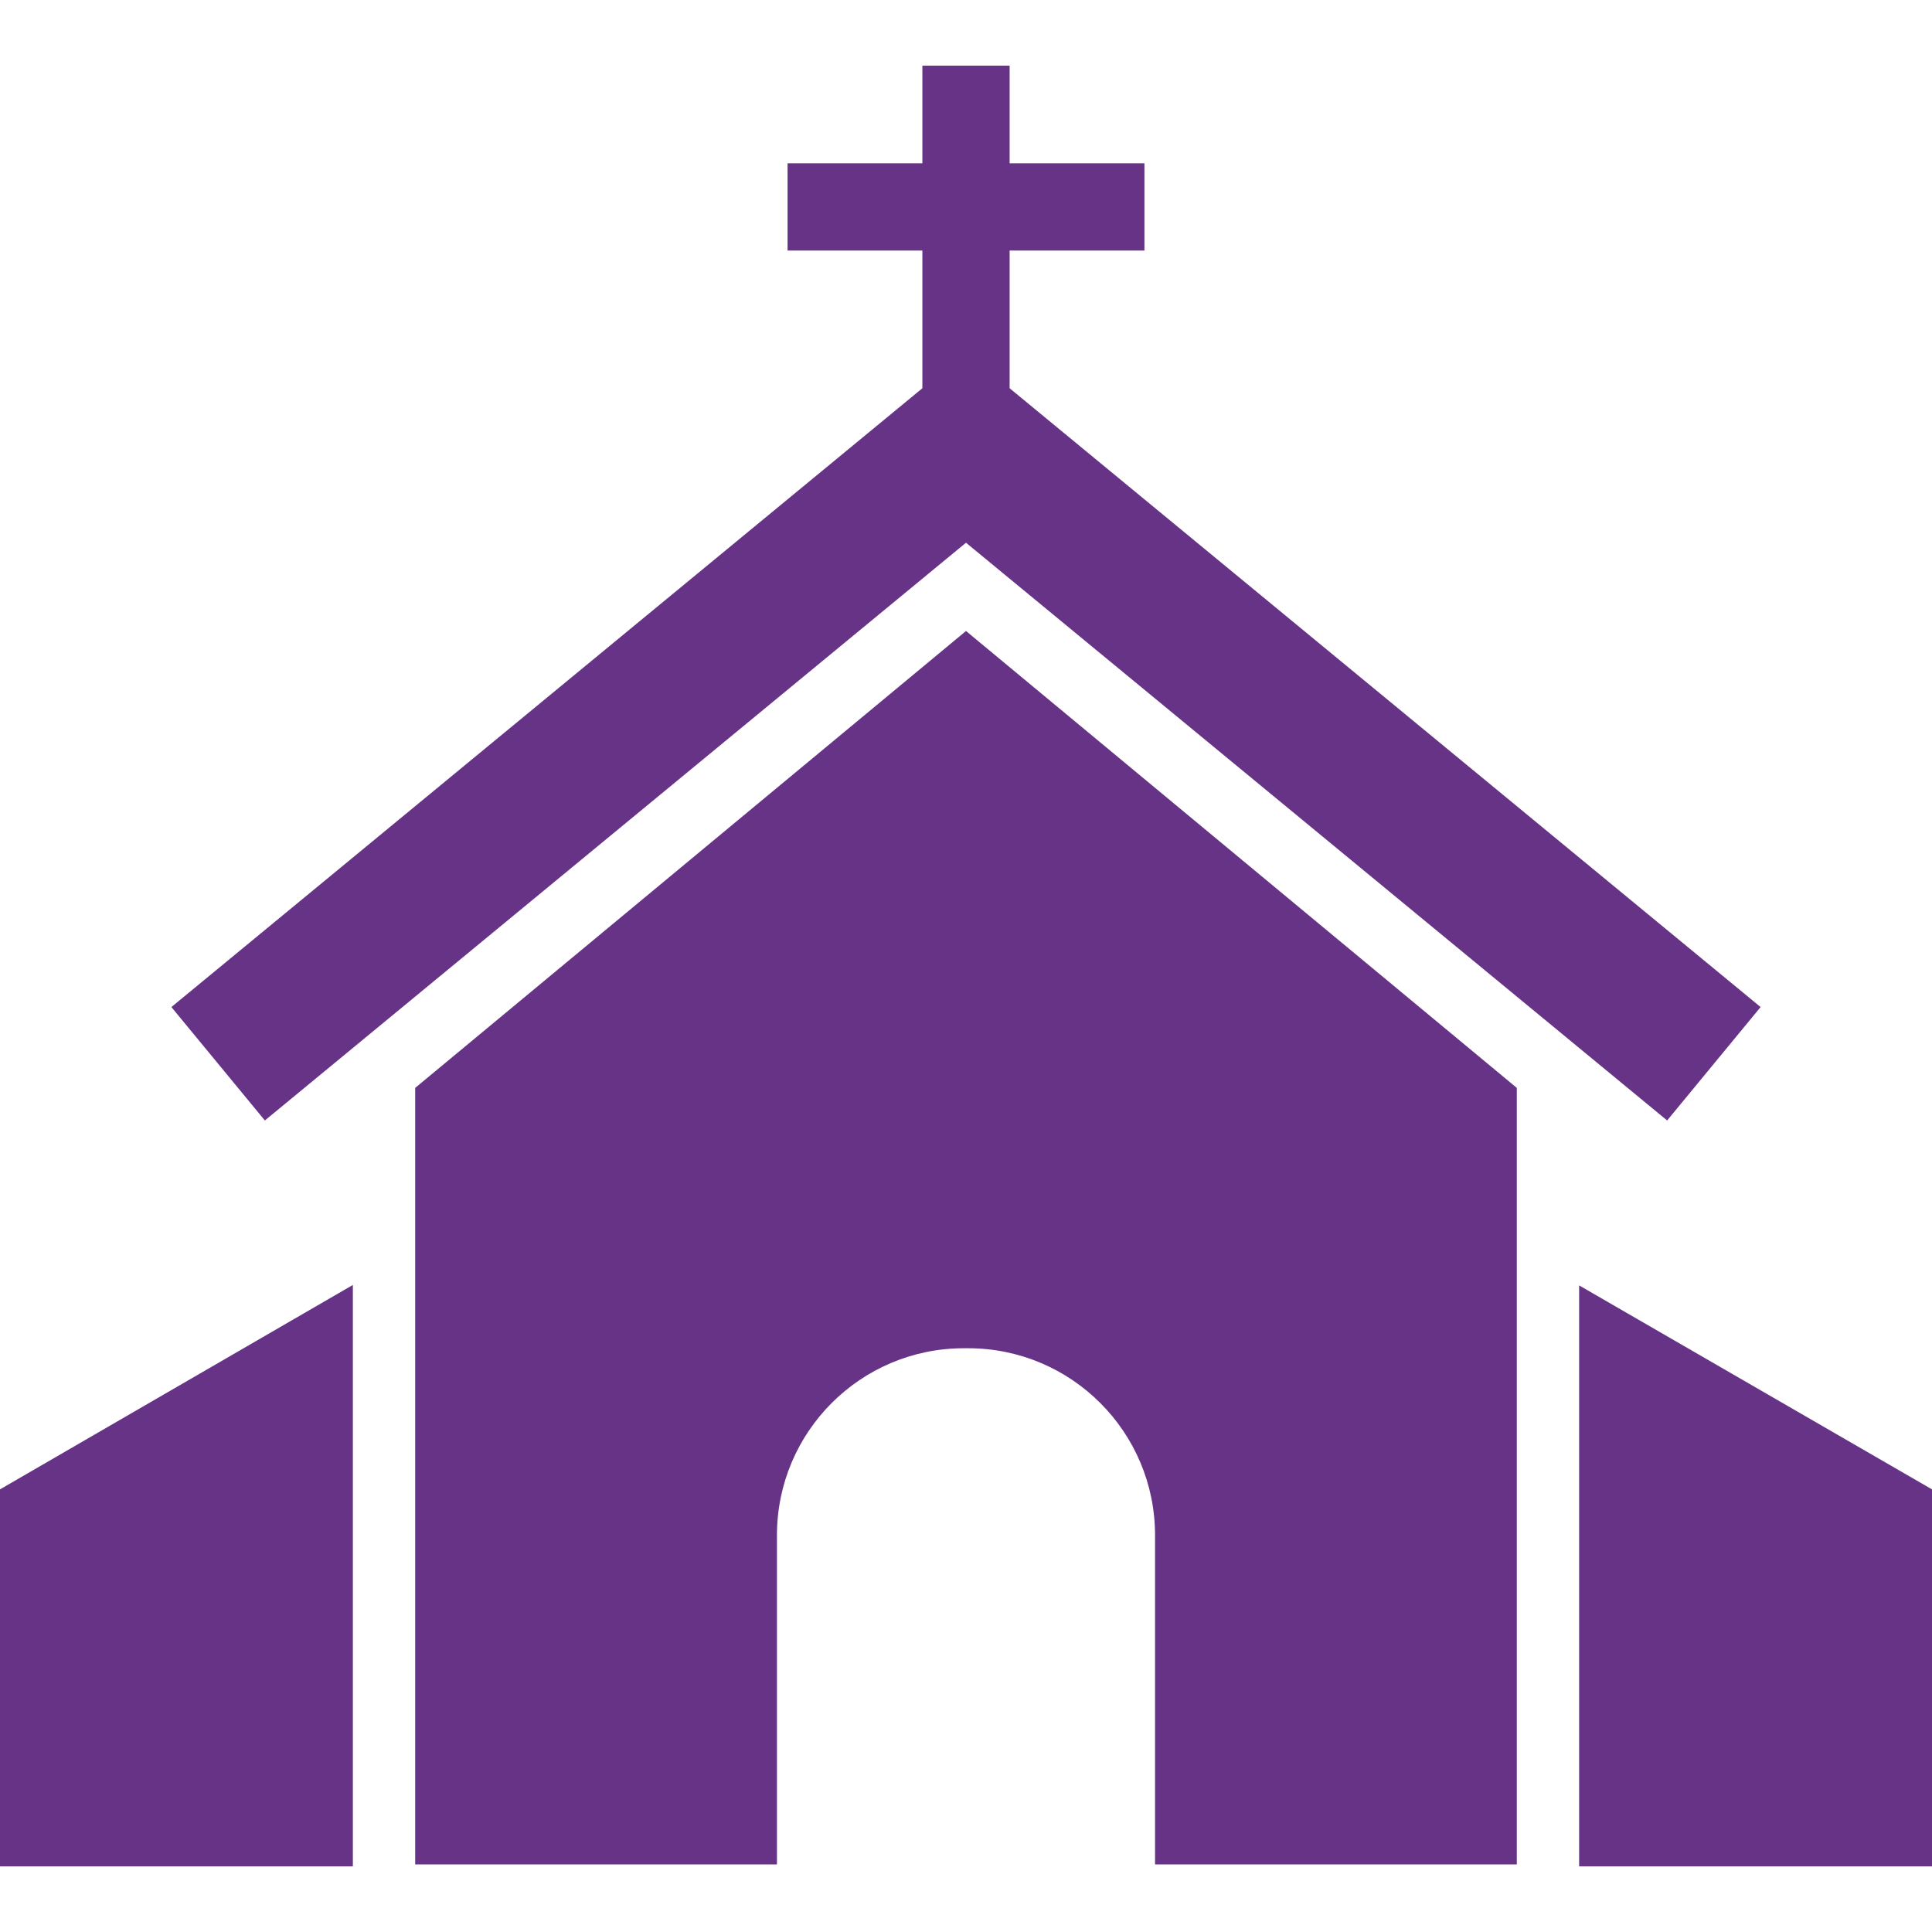 <?xml version="1.0"?>
<svg xmlns="http://www.w3.org/2000/svg" xmlns:xlink="http://www.w3.org/1999/xlink" version="1.1" id="Capa_1" x="0px" y="0px" viewBox="0 0 310 310" style="enable-background:new 0 0 310 310;" xml:space="preserve" width="512px" height="512px" class=""><g><g>
	<polygon points="253.381,206.25 253.381,299.157 253.381,299.465 310,299.465 310,238.977  " data-original="#000000" class="active-path" data-old_color="#000000" fill="#663387"/>
	<polygon points="0,299.465 56.619,299.465 56.619,299.157 56.619,206.178 0,238.977  " data-original="#000000" class="active-path" data-old_color="#000000" fill="#663387"/>
	<path d="M66.619,174.559v124.598h58.047v-52.825c0-16.568,13.432-30,30-30h0.668c16.568,0,30,13.432,30,30v52.825h58.047V174.559   L155,101.247L66.619,174.559z" data-original="#000000" class="active-path" data-old_color="#000000" fill="#663387"/>
	<polygon points="27.502,161.587 42.498,179.785 155,87.083 267.502,179.785 282.498,161.587 162,62.297 162,40.202 183.631,40.202    183.631,26.202 162,26.202 162,10.535 148,10.535 148,26.202 126.369,26.202 126.369,40.202 148,40.202 148,62.297  " data-original="#000000" class="active-path" data-old_color="#000000" fill="#663387"/>
</g></g> </svg>
